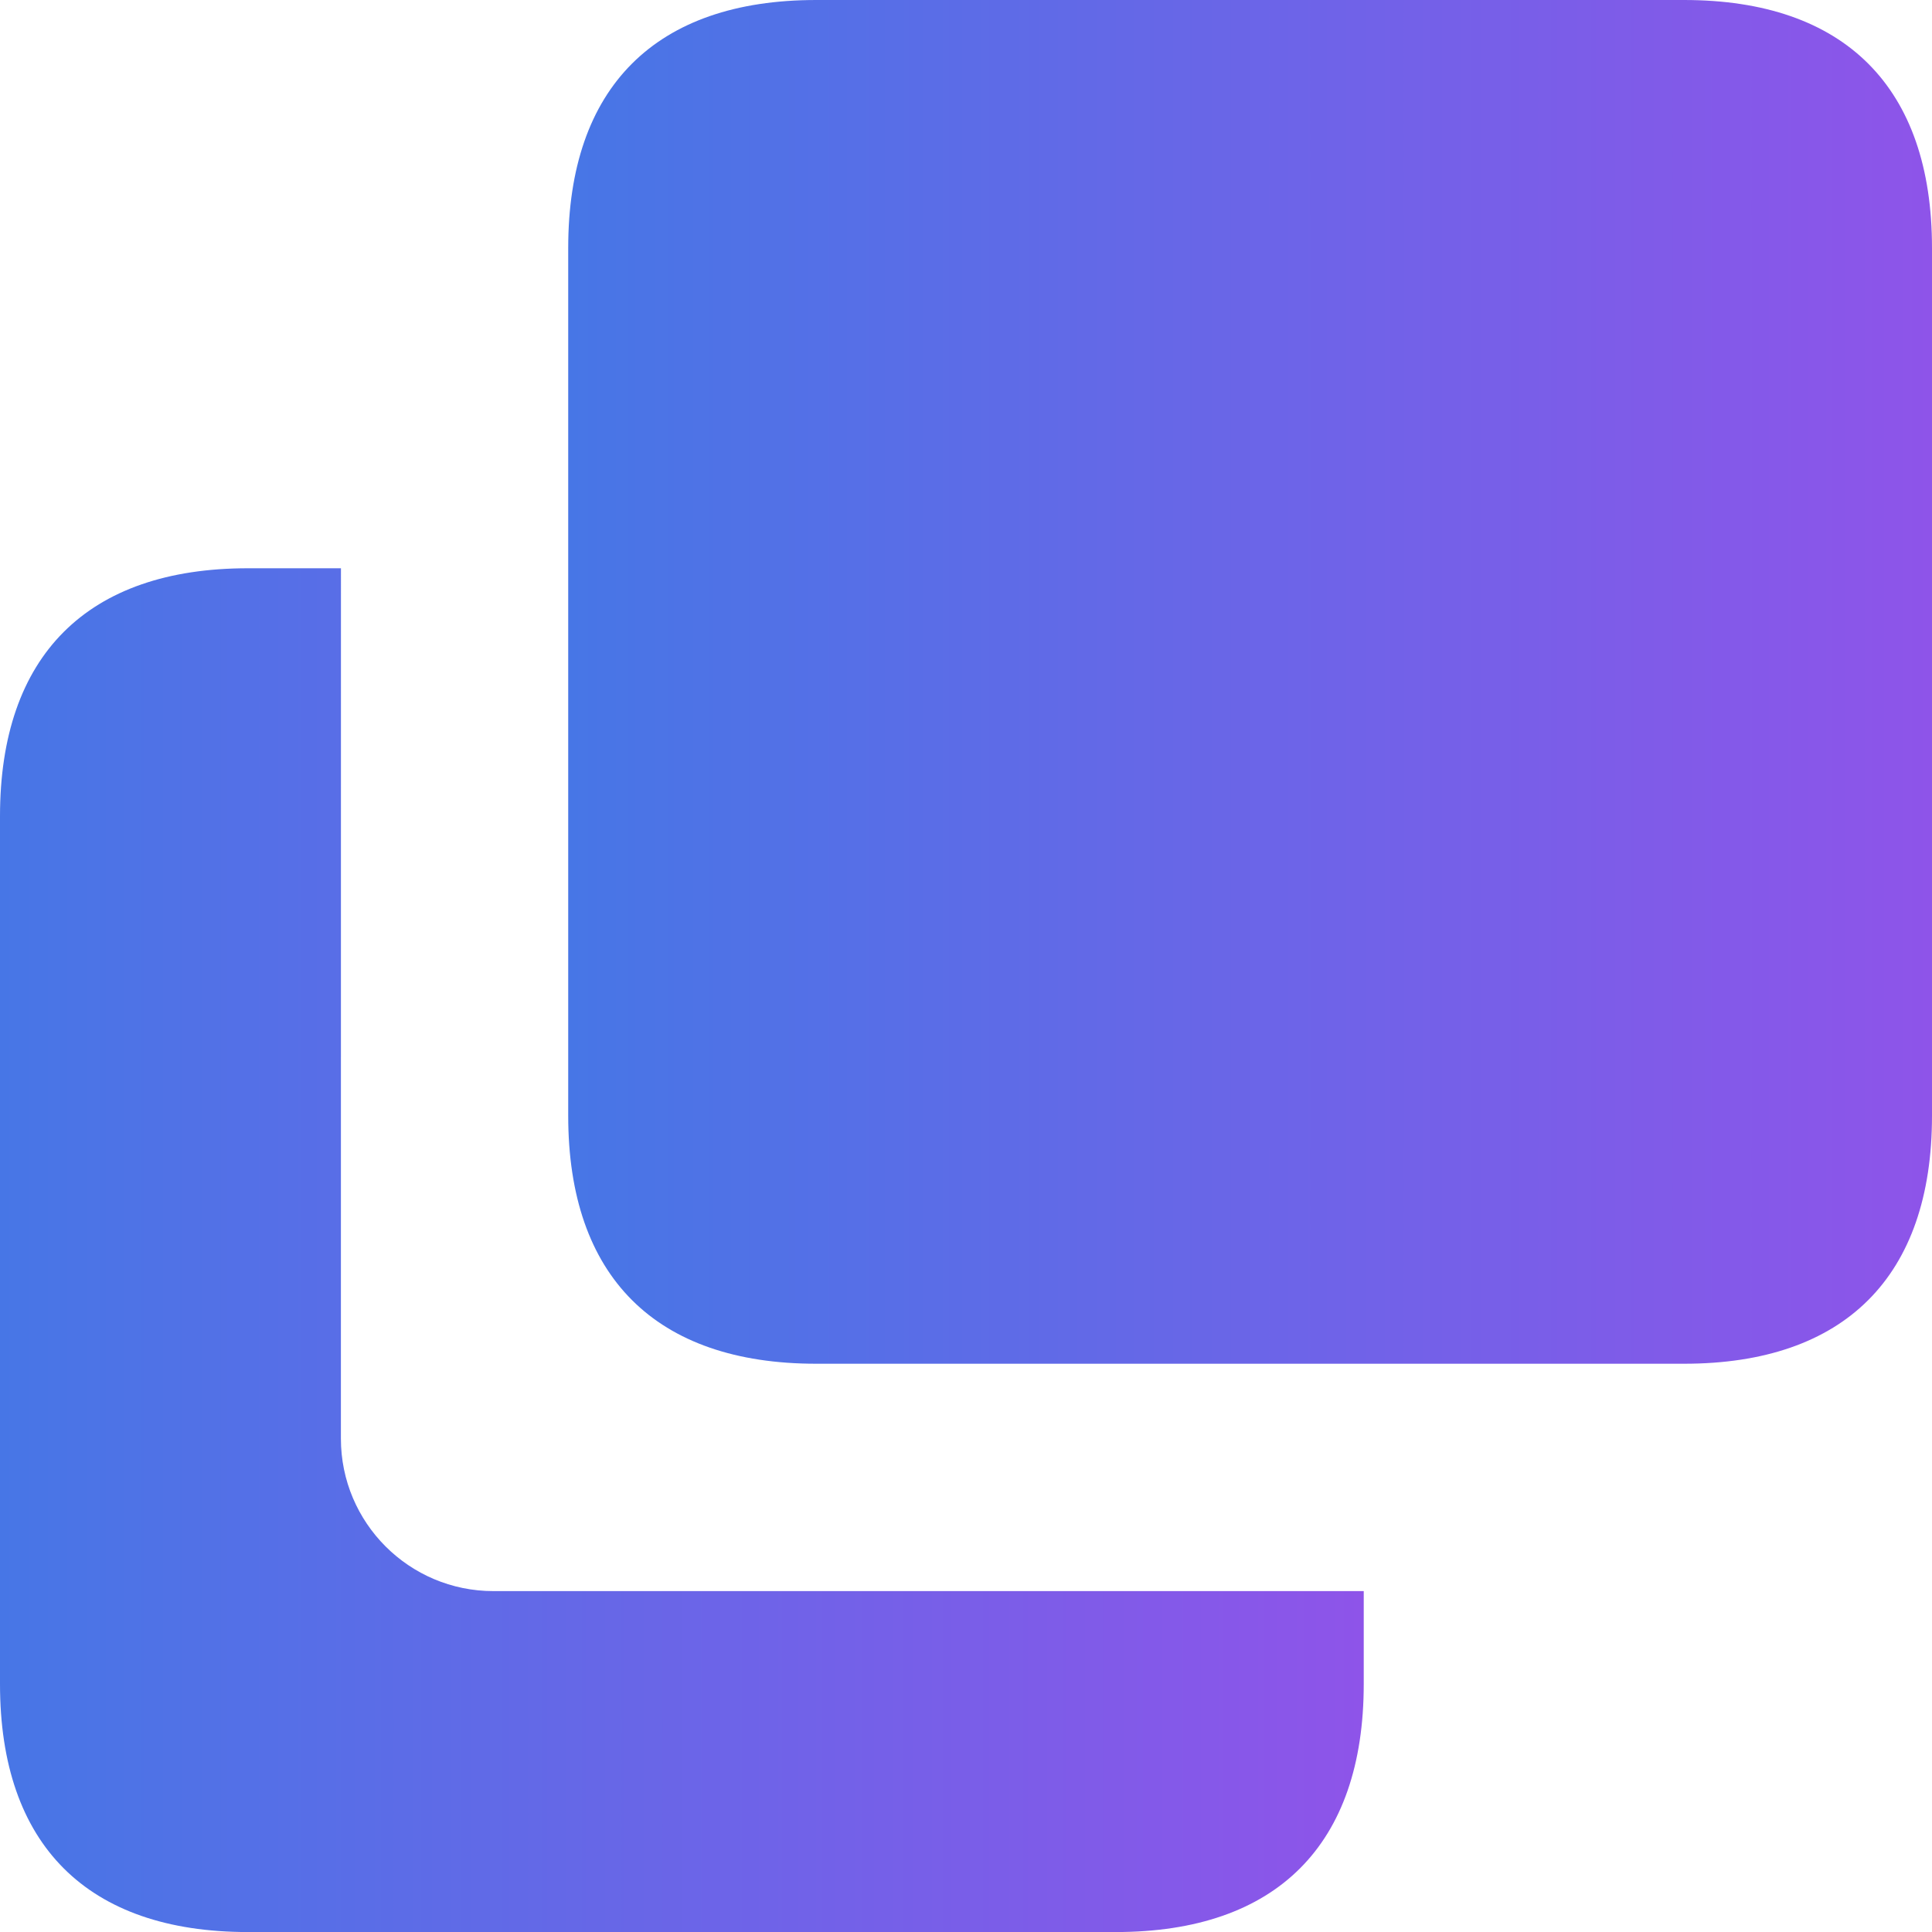<svg fill="none" height="38" viewBox="0 0 38 38" width="38" xmlns="http://www.w3.org/2000/svg" xmlns:xlink="http://www.w3.org/1999/xlink"><linearGradient id="a"><stop offset="0" stop-color="#4776e6"/><stop offset="1" stop-color="#8e54e9"/></linearGradient><linearGradient id="b" gradientUnits="userSpaceOnUse" x1="0" x2="26.823" xlink:href="#a" y1="24.588" y2="24.588"/><linearGradient id="c" gradientUnits="userSpaceOnUse" x1="11.176" x2="37.999" xlink:href="#a" y1="13.412" y2="13.412"/><g clip-rule="evenodd" fill-rule="evenodd"><path d="m6.706 11.177h-1.829c-3.161 0-4.877 1.716-4.877 4.877v17.07c0 3.161 1.716 4.877 4.877 4.877h17.069c3.161 0 4.877-1.716 4.877-4.877v-1.829h-17.118c-1.657 0-3-1.343-3-3z" fill="url(#b)"/><path d="m16.053 0h17.07c3.161 0 4.877 1.716 4.877 4.877v17.069c0 3.161-1.716 4.877-4.877 4.877h-17.07c-3.161 0-4.877-1.716-4.877-4.877v-17.069c0-3.161 1.716-4.877 4.877-4.877z" fill="url(#c)"/></g></svg>